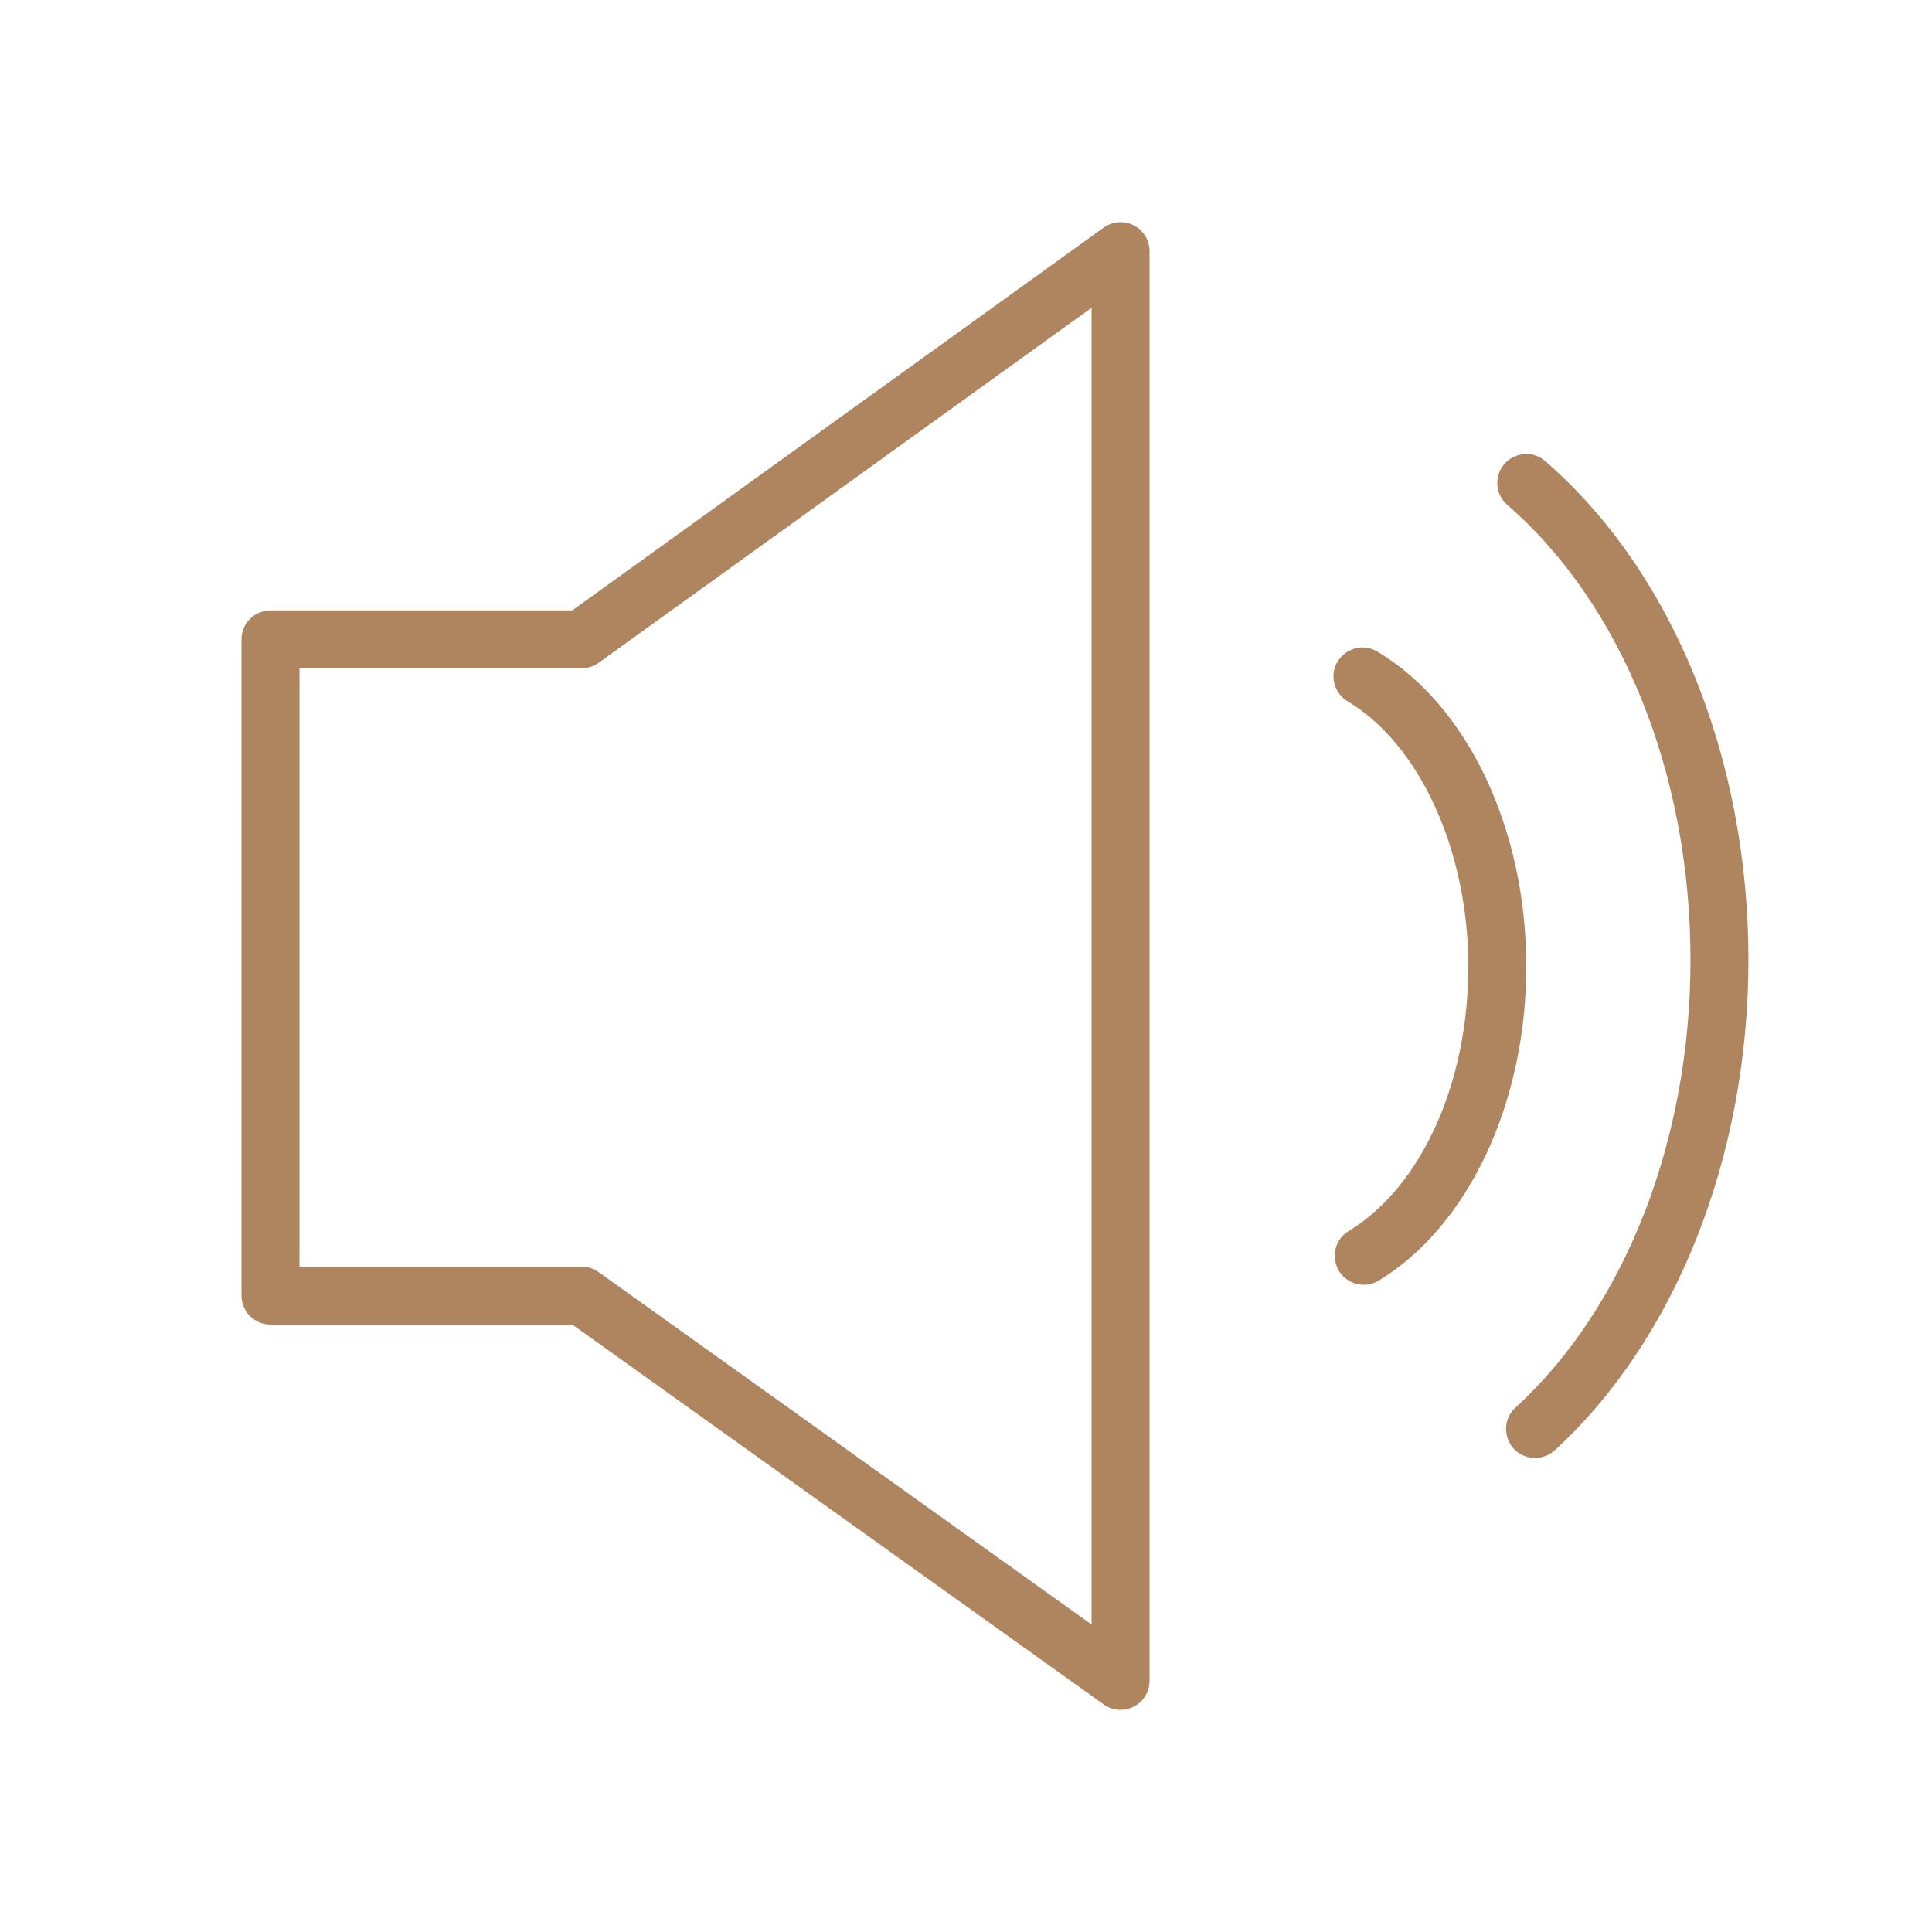 <?xml version="1.0" encoding="UTF-8"?> <svg xmlns="http://www.w3.org/2000/svg" viewBox="1950 2450 100 100" width="100" height="100" data-guides="{&quot;vertical&quot;:[],&quot;horizontal&quot;:[]}"><path fill="#af855f" stroke="none" fill-opacity="1" stroke-width="1" stroke-opacity="1" color="rgb(51, 51, 51)" fill-rule="evenodd" font-size-adjust="none" id="tSvg1478df33d20" title="Path 2" d="M 2008.684 2461.665 C 2008.183 2461.408 2007.581 2461.454 2007.124 2461.783C 1997.956 2468.386 1988.789 2474.99 1979.621 2481.593C 1974.414 2481.593 1969.207 2481.593 1964 2481.593C 1963.172 2481.593 1962.5 2482.265 1962.5 2483.093C 1962.5 2494.415 1962.5 2505.738 1962.5 2517.06C 1962.5 2517.888 1963.172 2518.56 1964 2518.56C 1969.208 2518.56 1974.416 2518.56 1979.624 2518.56C 1988.792 2525.114 1997.96 2531.667 2007.128 2538.221C 2007.585 2538.549 2008.187 2538.593 2008.686 2538.335C 2009.186 2538.078 2009.5 2537.563 2009.5 2537.001C 2009.5 2512.334 2009.5 2487.668 2009.5 2463.001C 2009.5 2462.438 2009.185 2461.922 2008.684 2461.665ZM 2006.5 2534.084 C 1997.992 2528.002 1989.485 2521.921 1980.977 2515.839C 1980.723 2515.657 1980.418 2515.559 1980.105 2515.559C 1975.237 2515.559 1970.369 2515.559 1965.501 2515.559C 1965.501 2505.237 1965.501 2494.914 1965.501 2484.592C 1970.369 2484.592 1975.237 2484.592 1980.105 2484.592C 1980.419 2484.592 1980.727 2484.493 1980.981 2484.309C 1989.487 2478.182 1997.994 2472.056 2006.5 2465.929C 2006.5 2488.647 2006.5 2511.366 2006.5 2534.084ZM 2021.265 2483.71 C 2020.262 2483.138 2019.016 2483.867 2019.022 2485.022C 2019.025 2485.539 2019.295 2486.018 2019.735 2486.29C 2023.483 2488.513 2026 2494.033 2026 2500.026C 2026 2506.06 2023.57 2511.434 2019.809 2513.717C 2018.822 2514.316 2018.853 2515.76 2019.866 2516.315C 2020.336 2516.573 2020.908 2516.56 2021.366 2516.282C 2026.004 2513.466 2029 2507.085 2029 2500.026C 2029 2492.902 2025.964 2486.497 2021.265 2483.71Z"></path><path fill="#af855f" stroke="none" fill-opacity="1" stroke-width="1" stroke-opacity="1" color="rgb(51, 51, 51)" fill-rule="evenodd" font-size-adjust="none" id="tSvg1777c1d769a" title="Path 3" d="M 2029.982 2473.867 C 2029.109 2473.111 2027.745 2473.583 2027.527 2474.716C 2027.425 2475.243 2027.612 2475.783 2028.017 2476.134C 2033.955 2481.282 2037.499 2490.087 2037.499 2499.686C 2037.499 2509.028 2034.1 2517.703 2028.405 2522.892C 2027.58 2523.701 2027.94 2525.1 2029.053 2525.41C 2029.531 2525.543 2030.045 2525.431 2030.425 2525.11C 2036.733 2519.361 2040.498 2509.858 2040.498 2499.686C 2040.5 2489.229 2036.568 2479.577 2029.982 2473.867Z"></path><defs></defs></svg> 